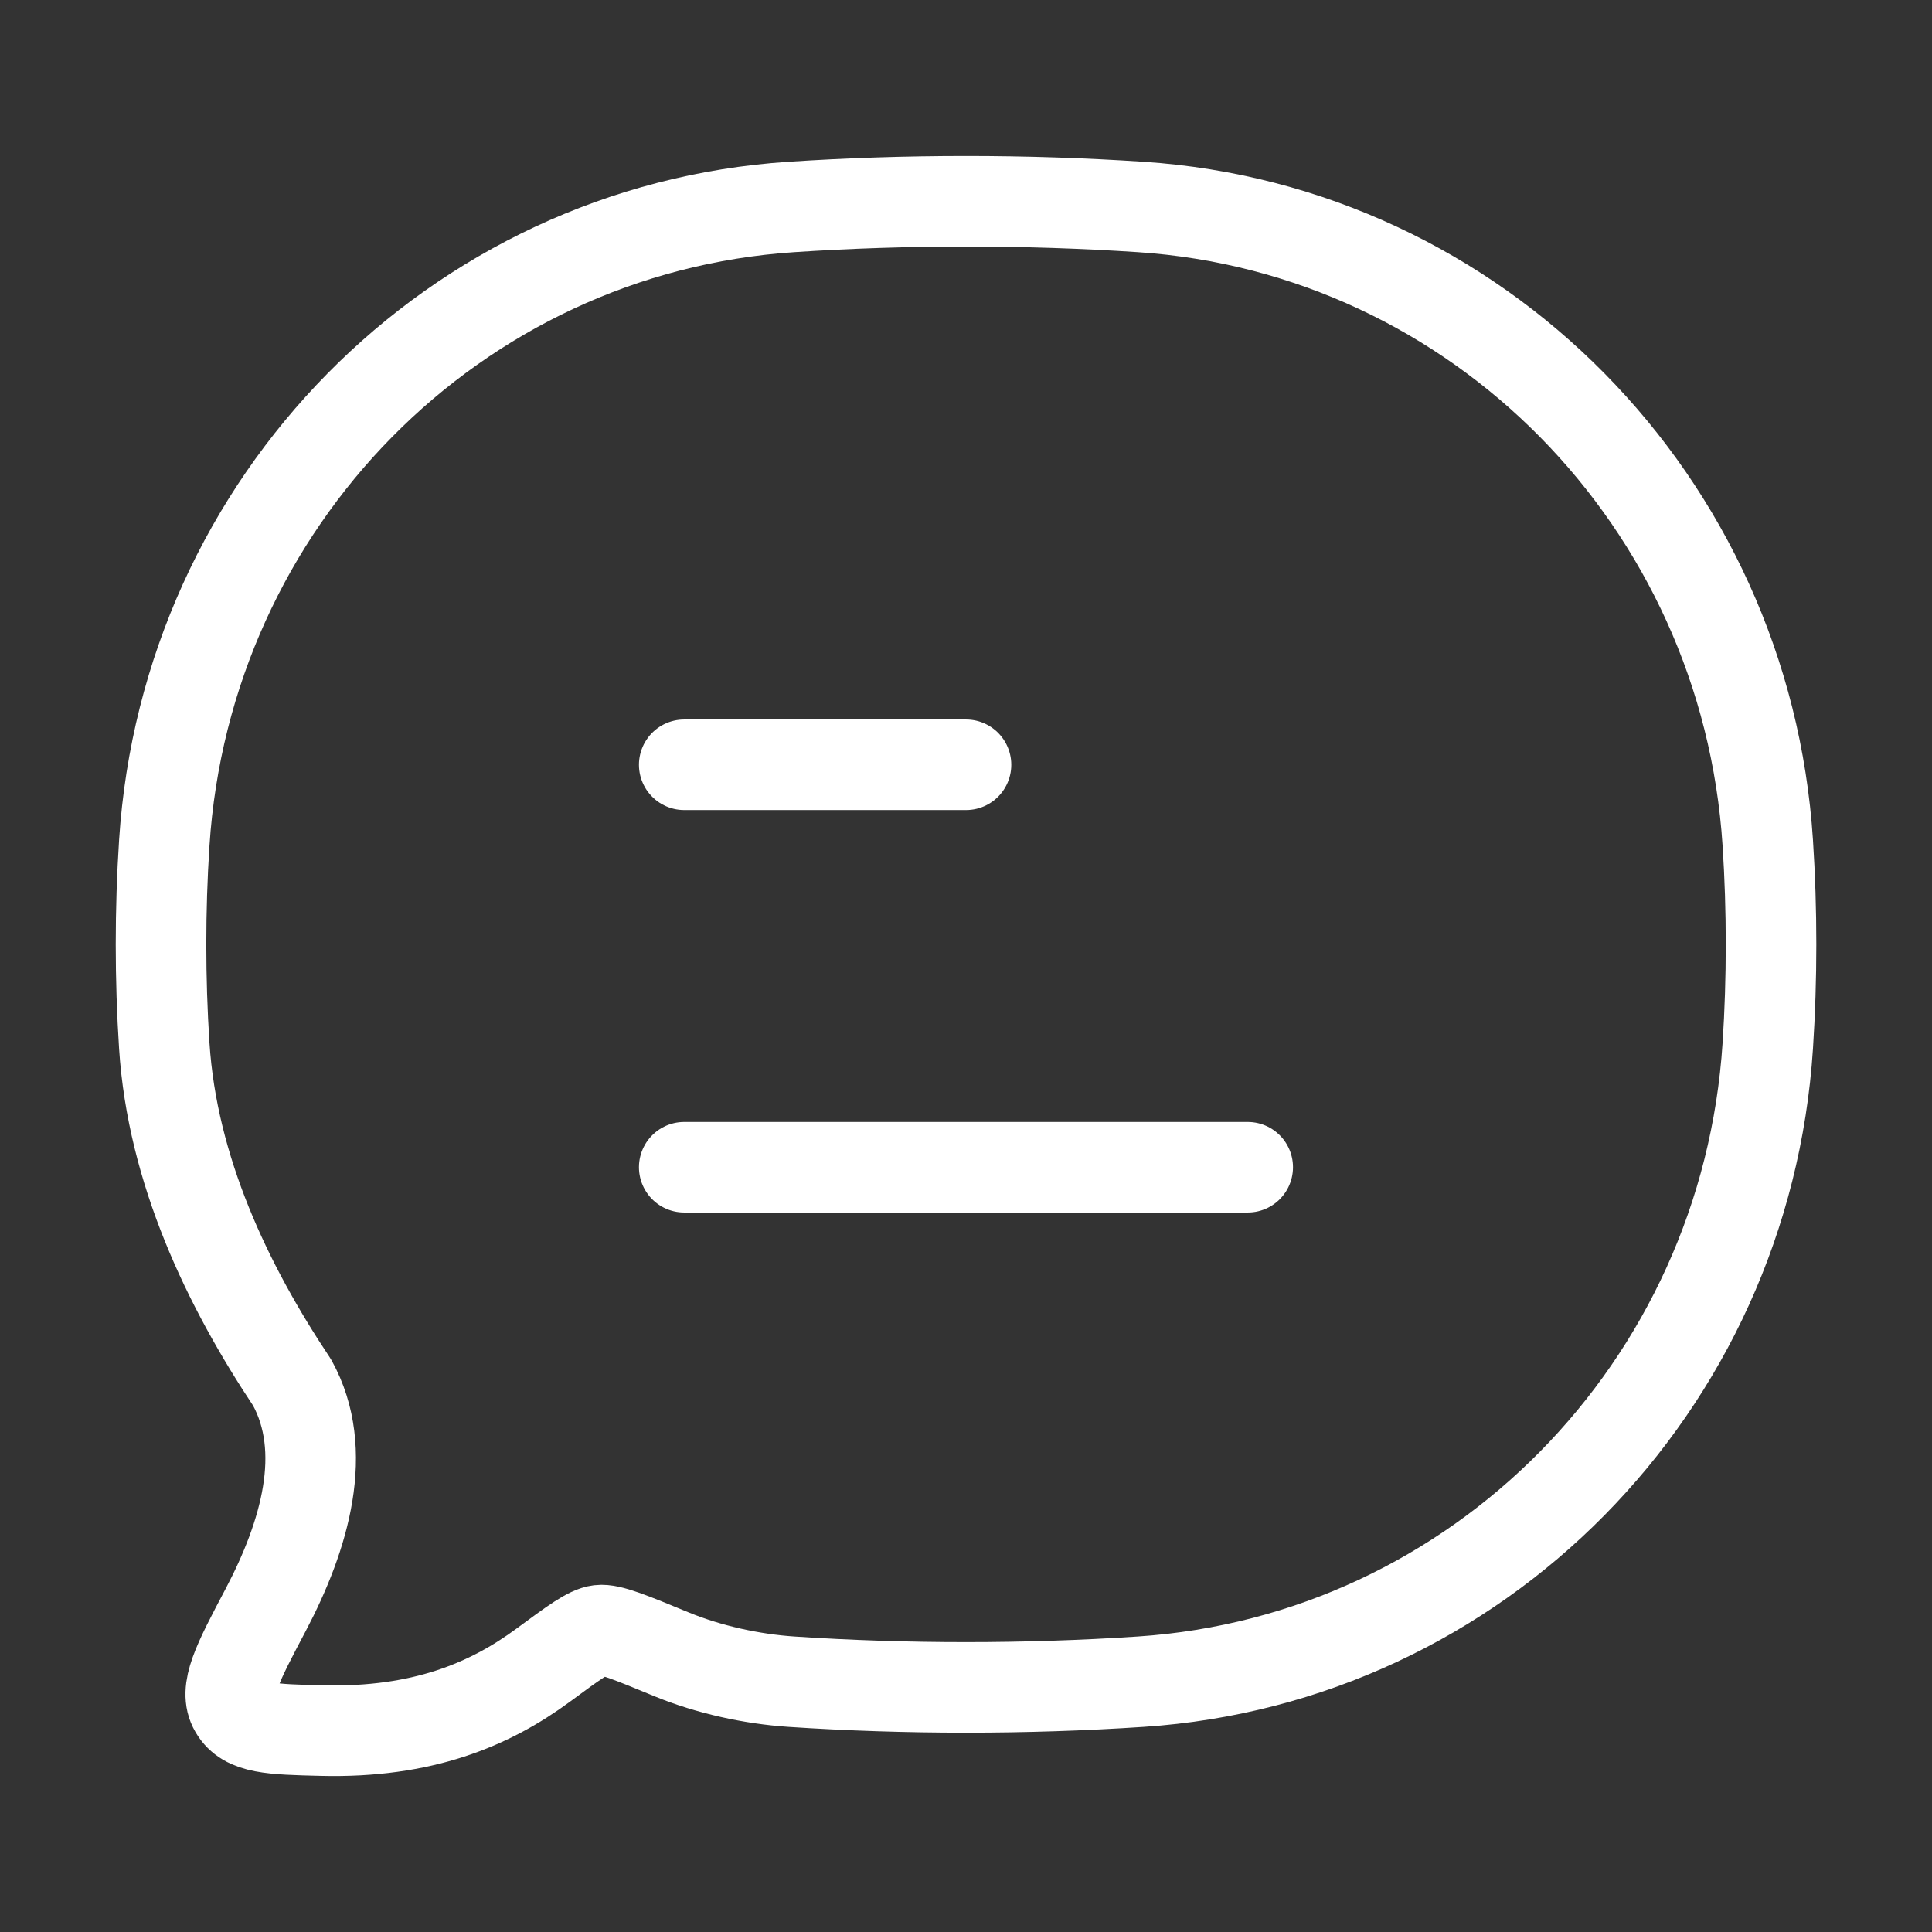 <svg width="32" height="32" viewBox="0 0 32 32" fill="none" xmlns="http://www.w3.org/2000/svg">
<rect x="0" y="0" width="32" height="32" fill="#333333" stroke="none"/>
<path d="M11.333 19.333H20.666M11.333 12.667H16" stroke="white" stroke-width="1.5" stroke-linecap="round" stroke-linejoin="round"/>
<path d="M18.895 27.854C24.472 27.483 28.915 22.977 29.28 17.321C29.352 16.214 29.352 15.068 29.28 13.961C28.915 8.304 24.472 3.799 18.895 3.428C16.992 3.302 15.005 3.302 13.106 3.428C7.529 3.799 3.086 8.304 2.721 13.961C2.649 15.068 2.649 16.214 2.721 17.321C2.854 19.381 3.765 21.289 4.838 22.899C5.46 24.027 5.049 25.434 4.401 26.664C3.933 27.55 3.699 27.993 3.887 28.313C4.075 28.634 4.494 28.644 5.333 28.664C6.992 28.705 8.111 28.234 8.999 27.579C9.502 27.208 9.754 27.022 9.928 27.001C10.101 26.98 10.443 27.12 11.126 27.402C11.739 27.654 12.452 27.81 13.106 27.854C15.005 27.98 16.992 27.98 18.895 27.854Z" stroke="white" stroke-width="1.5" stroke-linejoin="round"/>
</svg>
